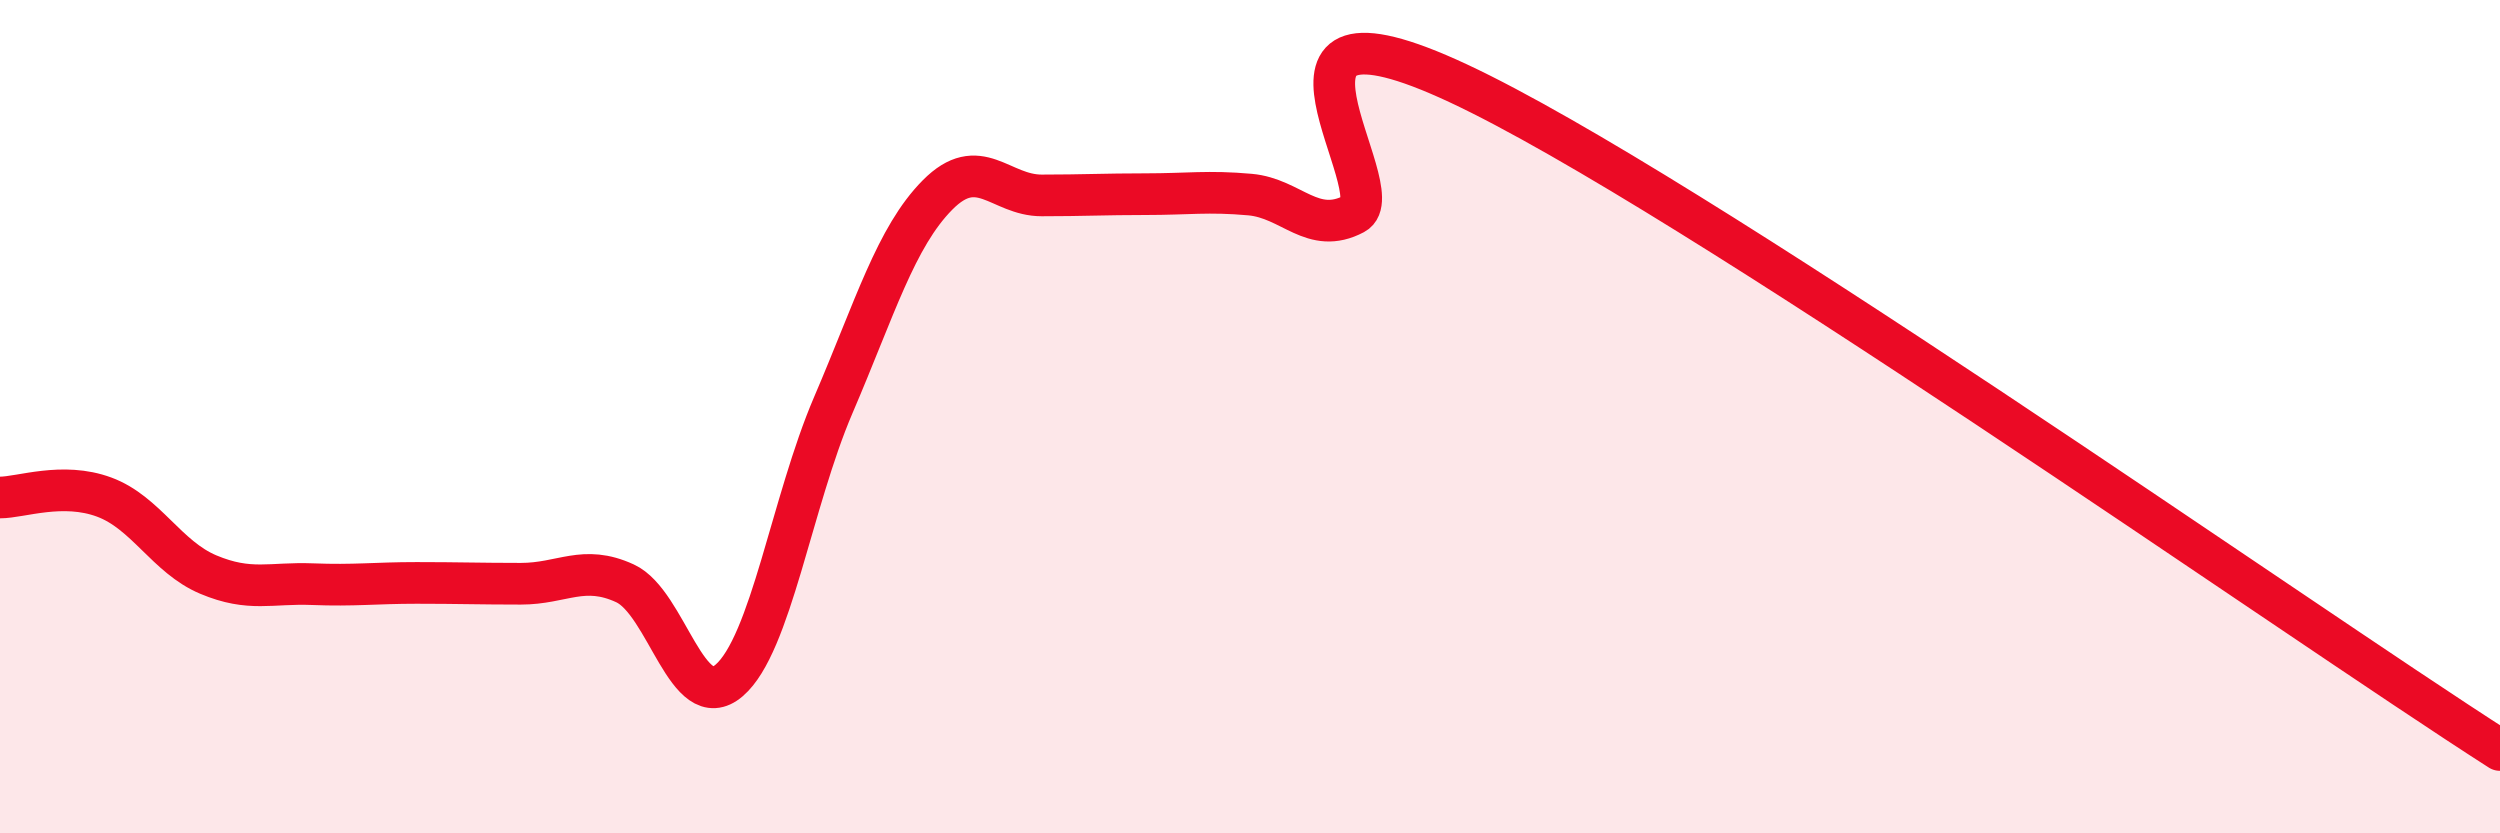 
    <svg width="60" height="20" viewBox="0 0 60 20" xmlns="http://www.w3.org/2000/svg">
      <path
        d="M 0,11.94 C 0.5,11.94 1.5,11.56 2.5,11.93 C 3.5,12.3 4,13.37 5,13.79 C 6,14.21 6.5,13.98 7.5,14.02 C 8.5,14.06 9,13.99 10,13.99 C 11,13.99 11.5,14.01 12.5,14.01 C 13.5,14.01 14,13.54 15,14 C 16,14.46 16.5,17.19 17.5,16.33 C 18.5,15.47 19,12.05 20,9.72 C 21,7.39 21.5,5.69 22.5,4.68 C 23.5,3.67 24,4.69 25,4.69 C 26,4.69 26.5,4.66 27.5,4.66 C 28.5,4.66 29,4.58 30,4.67 C 31,4.76 31.5,5.66 32.5,5.13 C 33.5,4.6 29.5,-0.57 35,2 C 40.5,4.57 55,14.8 60,18L60 20L0 20Z"
        fill="#EB0A25"
        opacity="0.1"
        stroke-linecap="round"
        stroke-linejoin="round"
      />
      <path
        d="M 0,11.94 C 0.5,11.94 1.5,11.56 2.5,11.93 C 3.5,12.3 4,13.37 5,13.79 C 6,14.21 6.5,13.98 7.5,14.02 C 8.5,14.06 9,13.99 10,13.99 C 11,13.99 11.5,14.01 12.5,14.01 C 13.5,14.01 14,13.54 15,14 C 16,14.46 16.5,17.19 17.5,16.33 C 18.5,15.47 19,12.05 20,9.72 C 21,7.39 21.5,5.69 22.5,4.68 C 23.5,3.67 24,4.69 25,4.69 C 26,4.69 26.5,4.66 27.5,4.66 C 28.5,4.66 29,4.58 30,4.67 C 31,4.76 31.5,5.66 32.5,5.13 C 33.5,4.6 29.5,-0.57 35,2 C 40.5,4.57 55,14.8 60,18"
        stroke="#EB0A25"
        stroke-width="1"
        fill="none"
        stroke-linecap="round"
        stroke-linejoin="round"
      />
    </svg>
  